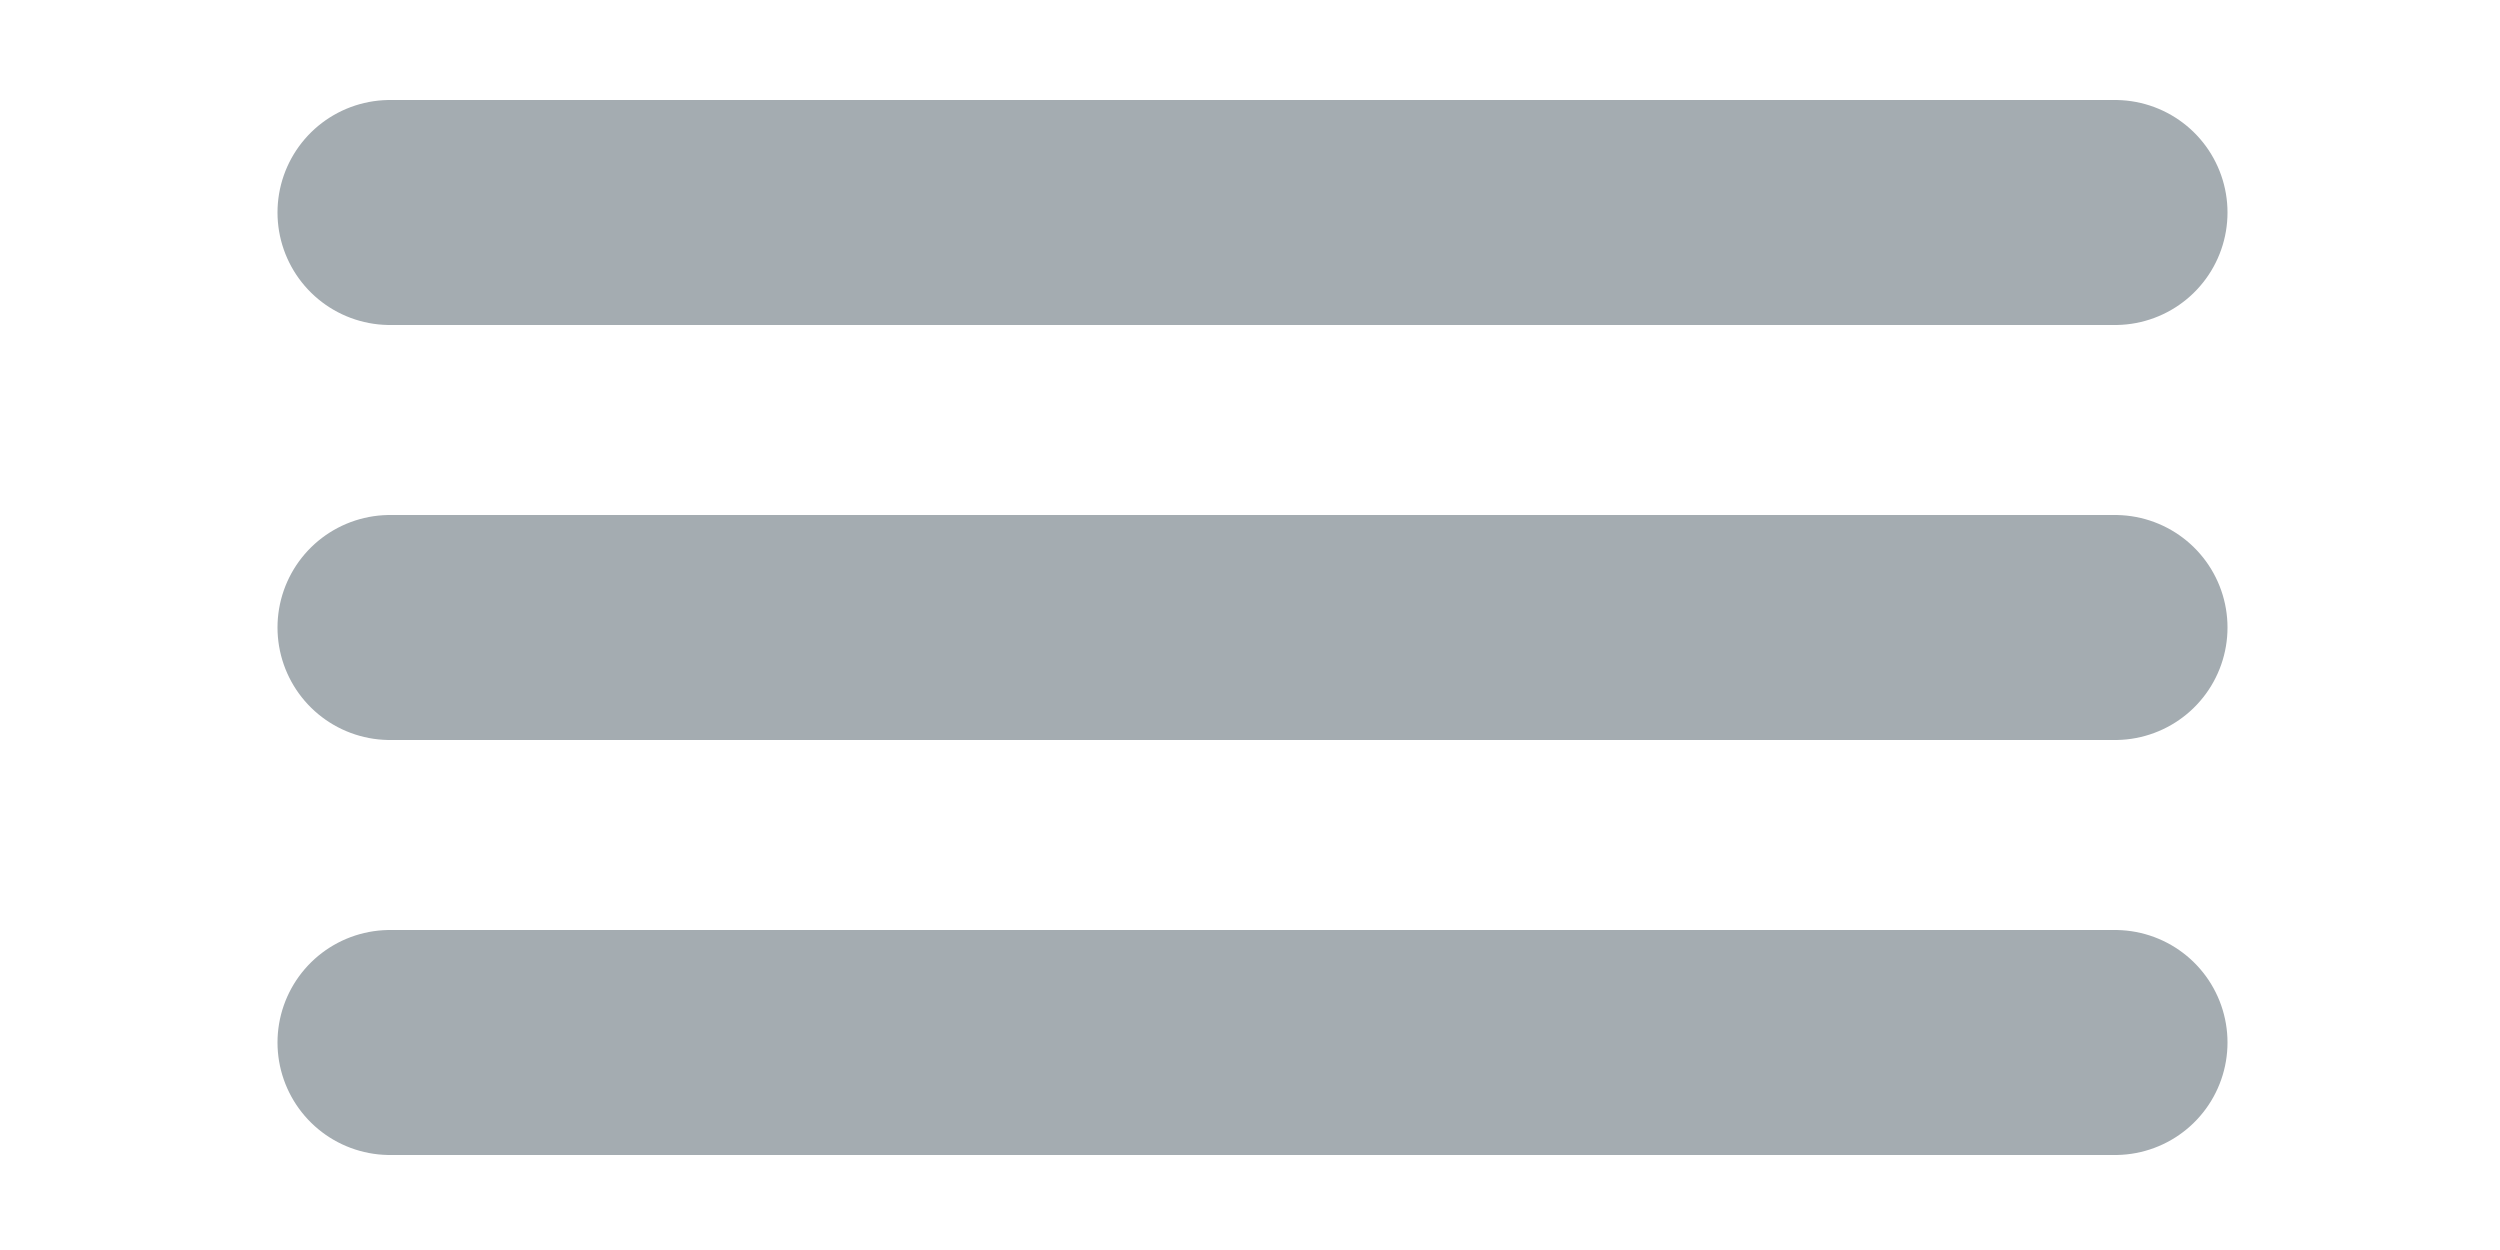 <?xml version="1.0" encoding="utf-8"?>
<!-- Generator: Adobe Illustrator 21.1.0, SVG Export Plug-In . SVG Version: 6.00 Build 0)  -->
<svg version="1.1" id="Livello_1" xmlns="http://www.w3.org/2000/svg" xmlns:xlink="http://www.w3.org/1999/xlink" x="0px" y="0px"
	 viewBox="0 0 100 50" style="enable-background:new 0 0 100 50;" xml:space="preserve">
<style type="text/css">
	.st0{fill:#FFFFFF;stroke:#A4ACB1;stroke-width:9;stroke-linecap:round;stroke-miterlimit:10;}
	.st1{fill:#491B1B;stroke:#A4ACB1;stroke-width:9;stroke-linecap:round;stroke-linejoin:round;stroke-miterlimit:10;}
</style>
<line class="st0" x1="15.6" y1="8.5" x2="84.6" y2="8.5"/>
<line class="st1" x1="15.6" y1="25.1" x2="84.6" y2="25.1"/>
<line class="st1" x1="15.6" y1="41.7" x2="84.6" y2="41.7"/>
</svg>

